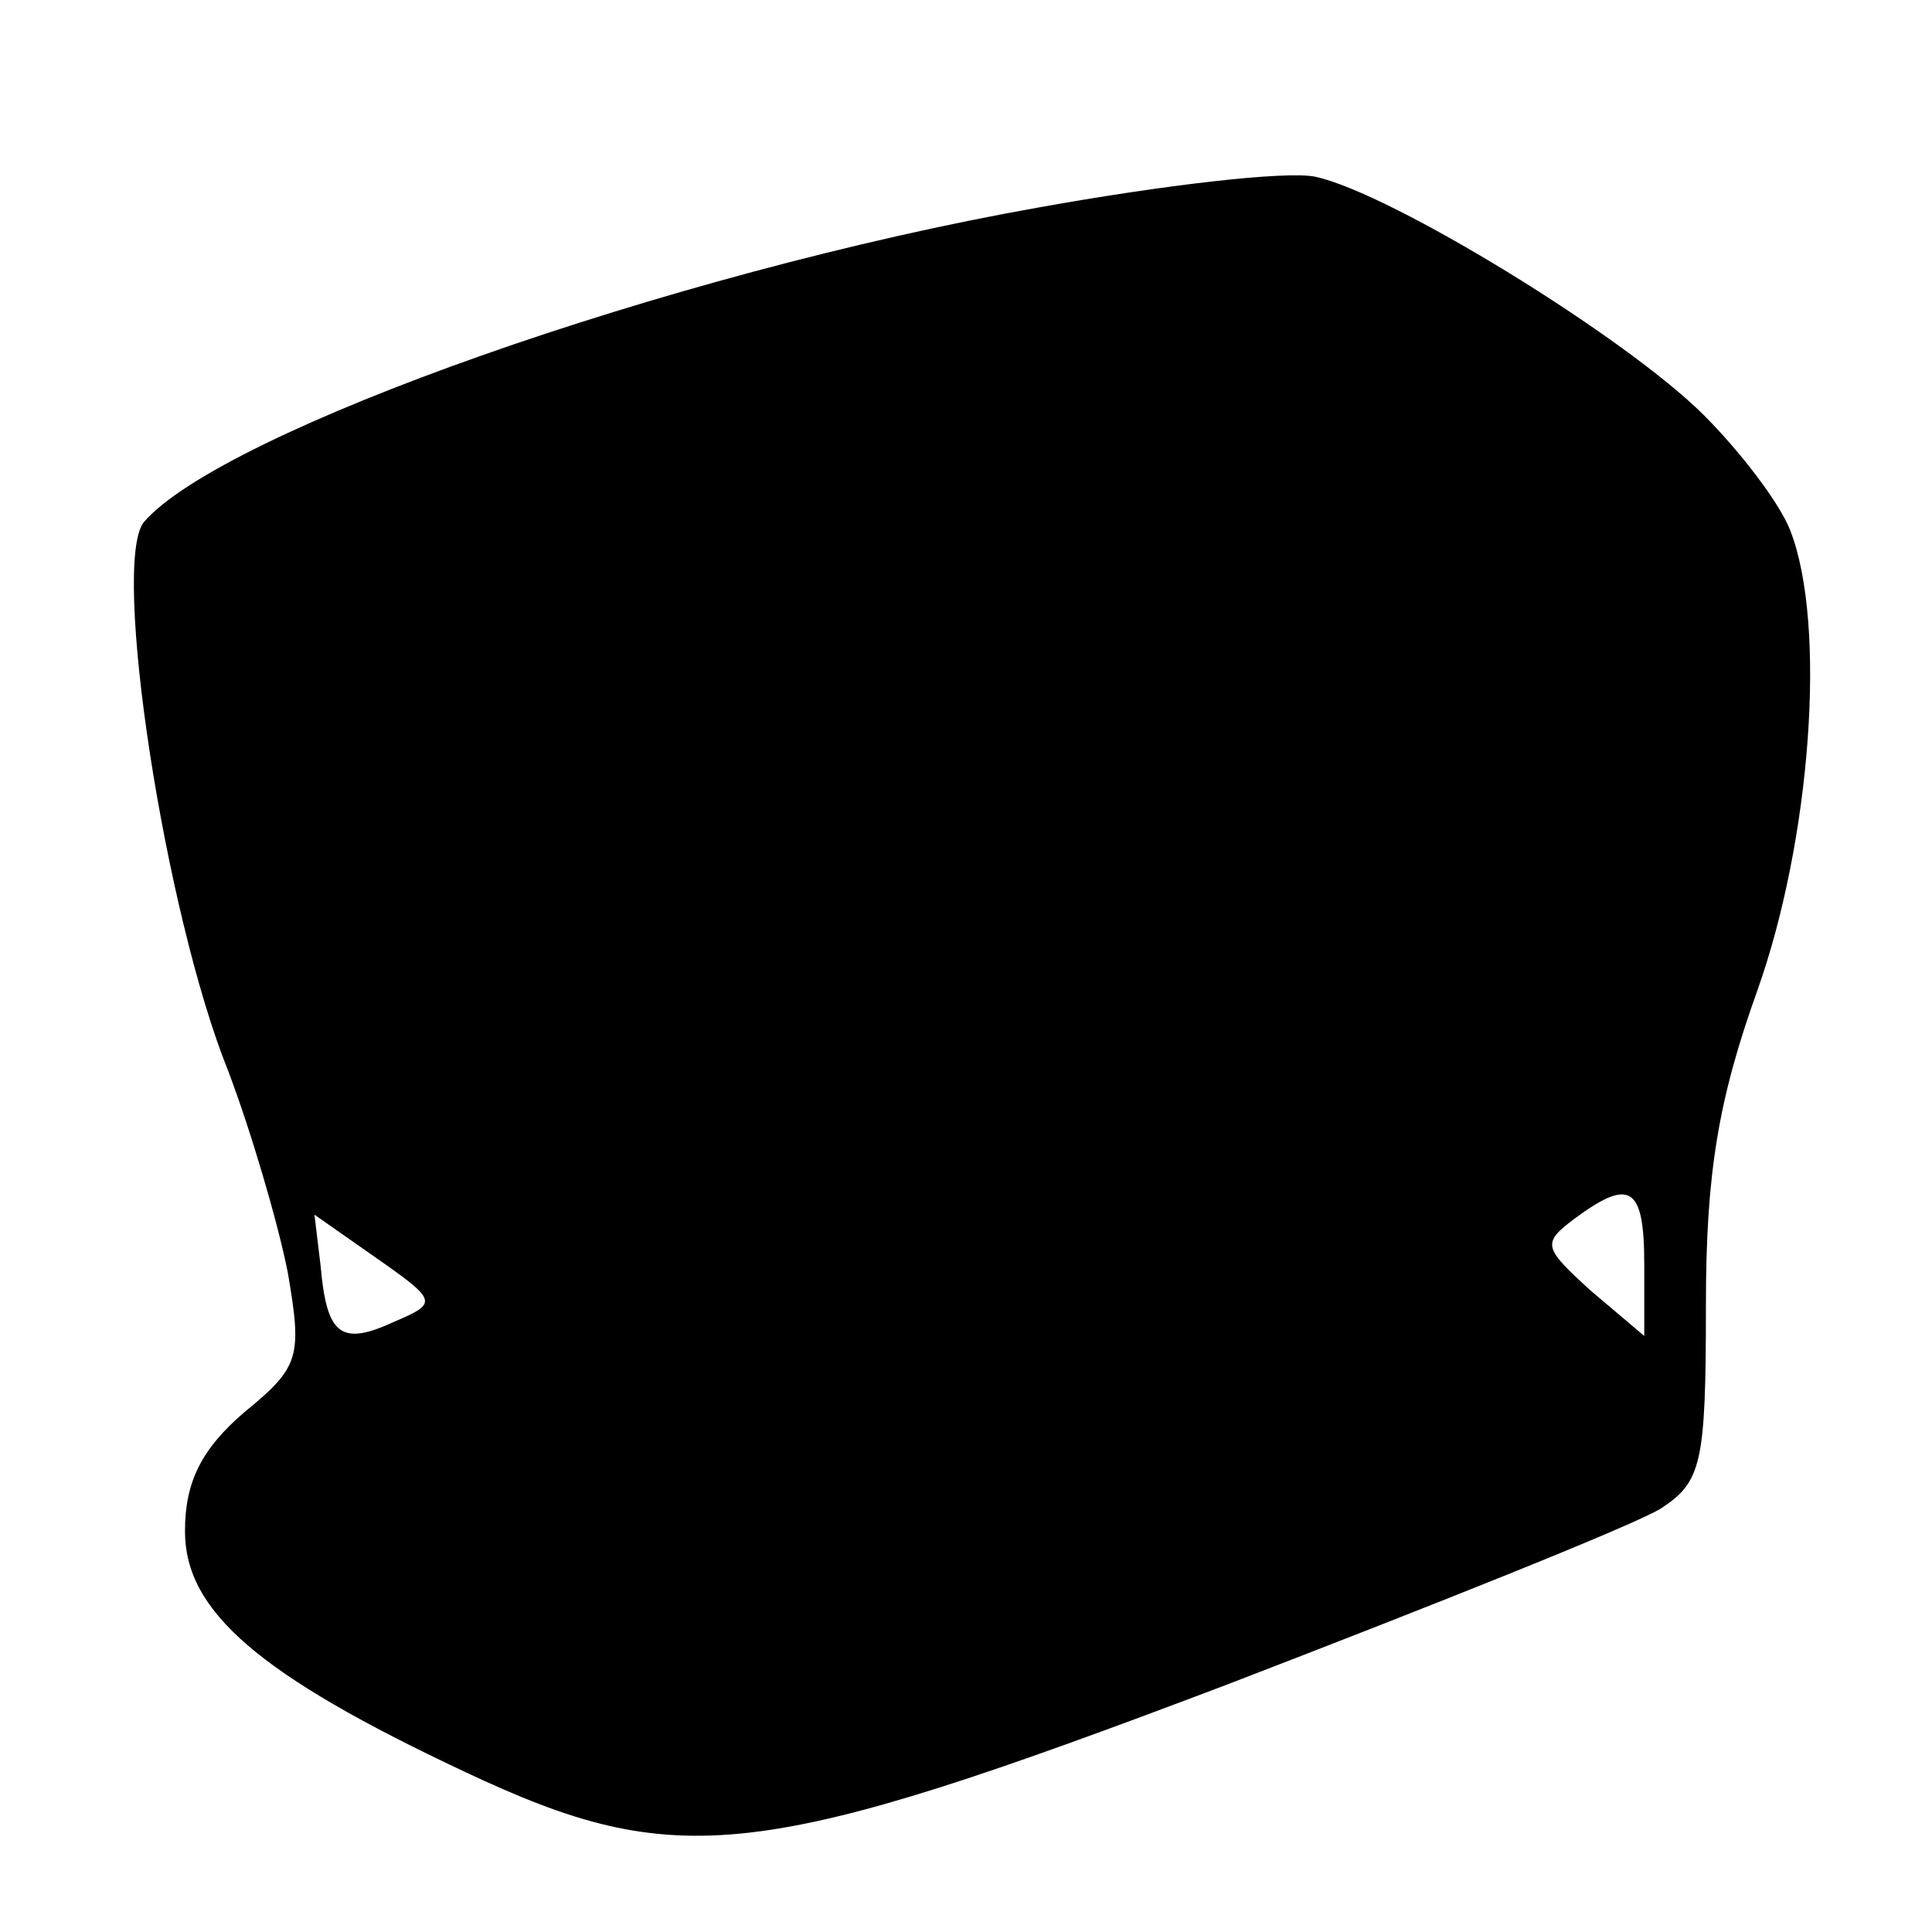 <?xml version="1.0" standalone="no"?>
<!DOCTYPE svg PUBLIC "-//W3C//DTD SVG 20010904//EN"
 "http://www.w3.org/TR/2001/REC-SVG-20010904/DTD/svg10.dtd">
<svg version="1.0" xmlns="http://www.w3.org/2000/svg"
 width="94pt" height="94pt" viewBox="0 0 94 94"
 preserveAspectRatio="xMidYMid meet">
<g transform="translate(0,94) scale(0.1,-0.1)"
fill="#000000" stroke="none">
<path d="M505 839 c-180 -32 -397 -109 -435 -153 -16 -20 10 -190 41 -267 11
-29 24 -73 29 -98 7 -41 6 -46 -21 -68 -21 -18 -29 -34 -29 -58 0 -39 36 -70
136 -117 104 -49 143 -44 370 42 104 40 199 78 212 86 20 13 22 22 22 99 0 64
6 100 25 153 26 73 34 178 16 224 -5 13 -24 38 -42 56 -38 38 -152 108 -189
116 -14 3 -74 -4 -135 -15z m295 -514 l0 -35 -26 22 c-23 21 -24 23 -8 35 27
20 34 16 34 -22z m-608 -28 c-26 -12 -33 -7 -36 27 l-3 25 30 -21 c30 -21 30
-22 9 -31z"/>
</g>
</svg>
